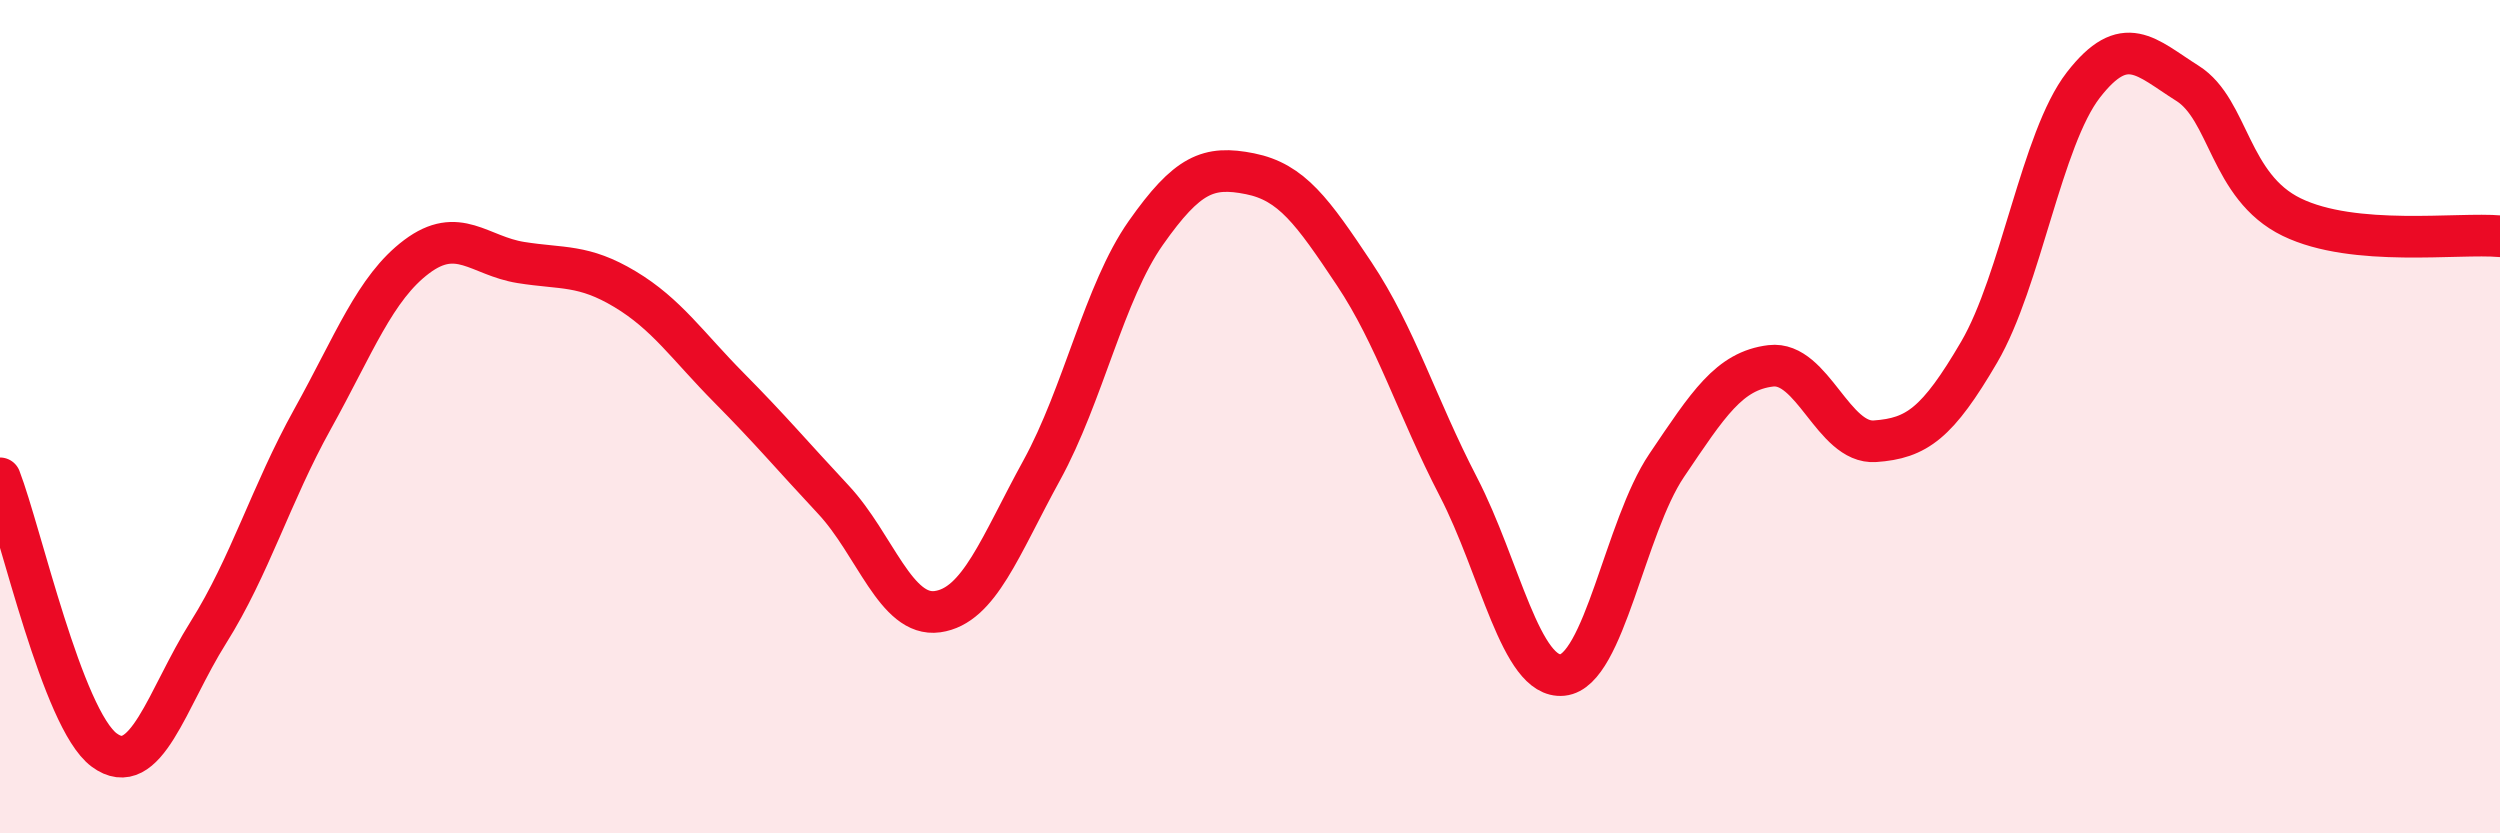 
    <svg width="60" height="20" viewBox="0 0 60 20" xmlns="http://www.w3.org/2000/svg">
      <path
        d="M 0,11.48 C 0.5,12.78 1.5,17.26 2.5,18 C 3.5,18.74 4,16.77 5,15.18 C 6,13.59 6.5,11.86 7.5,10.06 C 8.5,8.26 9,6.91 10,6.16 C 11,5.41 11.5,6.14 12.5,6.3 C 13.5,6.46 14,6.34 15,6.94 C 16,7.54 16.5,8.3 17.5,9.31 C 18.5,10.32 19,10.92 20,11.99 C 21,13.06 21.5,14.82 22.5,14.68 C 23.5,14.54 24,13.11 25,11.29 C 26,9.47 26.5,7.01 27.5,5.59 C 28.5,4.17 29,3.97 30,4.17 C 31,4.37 31.5,5.07 32.5,6.57 C 33.5,8.07 34,9.75 35,11.68 C 36,13.61 36.5,16.3 37.5,16.2 C 38.5,16.1 39,12.65 40,11.17 C 41,9.69 41.5,8.9 42.5,8.78 C 43.5,8.66 44,10.66 45,10.59 C 46,10.52 46.5,10.16 47.5,8.45 C 48.5,6.74 49,3.33 50,2.04 C 51,0.75 51.5,1.37 52.5,2 C 53.5,2.63 53.5,4.48 55,5.21 C 56.5,5.94 59,5.58 60,5.67L60 20L0 20Z"
        fill="#EB0A25"
        opacity="0.1"
        stroke-linecap="round"
        stroke-linejoin="round"
      />
      <path
        d="M 0,11.48 C 0.5,12.78 1.5,17.26 2.5,18 C 3.5,18.74 4,16.77 5,15.18 C 6,13.59 6.5,11.86 7.5,10.06 C 8.5,8.26 9,6.91 10,6.16 C 11,5.41 11.5,6.14 12.5,6.3 C 13.5,6.46 14,6.34 15,6.94 C 16,7.54 16.5,8.3 17.5,9.31 C 18.5,10.32 19,10.92 20,11.99 C 21,13.06 21.5,14.82 22.5,14.68 C 23.5,14.54 24,13.11 25,11.29 C 26,9.47 26.5,7.01 27.5,5.59 C 28.5,4.17 29,3.97 30,4.17 C 31,4.37 31.5,5.07 32.5,6.57 C 33.5,8.07 34,9.75 35,11.68 C 36,13.61 36.5,16.3 37.5,16.2 C 38.5,16.1 39,12.65 40,11.17 C 41,9.69 41.5,8.9 42.5,8.78 C 43.5,8.66 44,10.66 45,10.59 C 46,10.52 46.5,10.16 47.5,8.45 C 48.5,6.74 49,3.33 50,2.04 C 51,0.75 51.5,1.37 52.5,2 C 53.5,2.63 53.5,4.48 55,5.21 C 56.5,5.94 59,5.58 60,5.67"
        stroke="#EB0A25"
        stroke-width="1"
        fill="none"
        stroke-linecap="round"
        stroke-linejoin="round"
      />
    </svg>
  